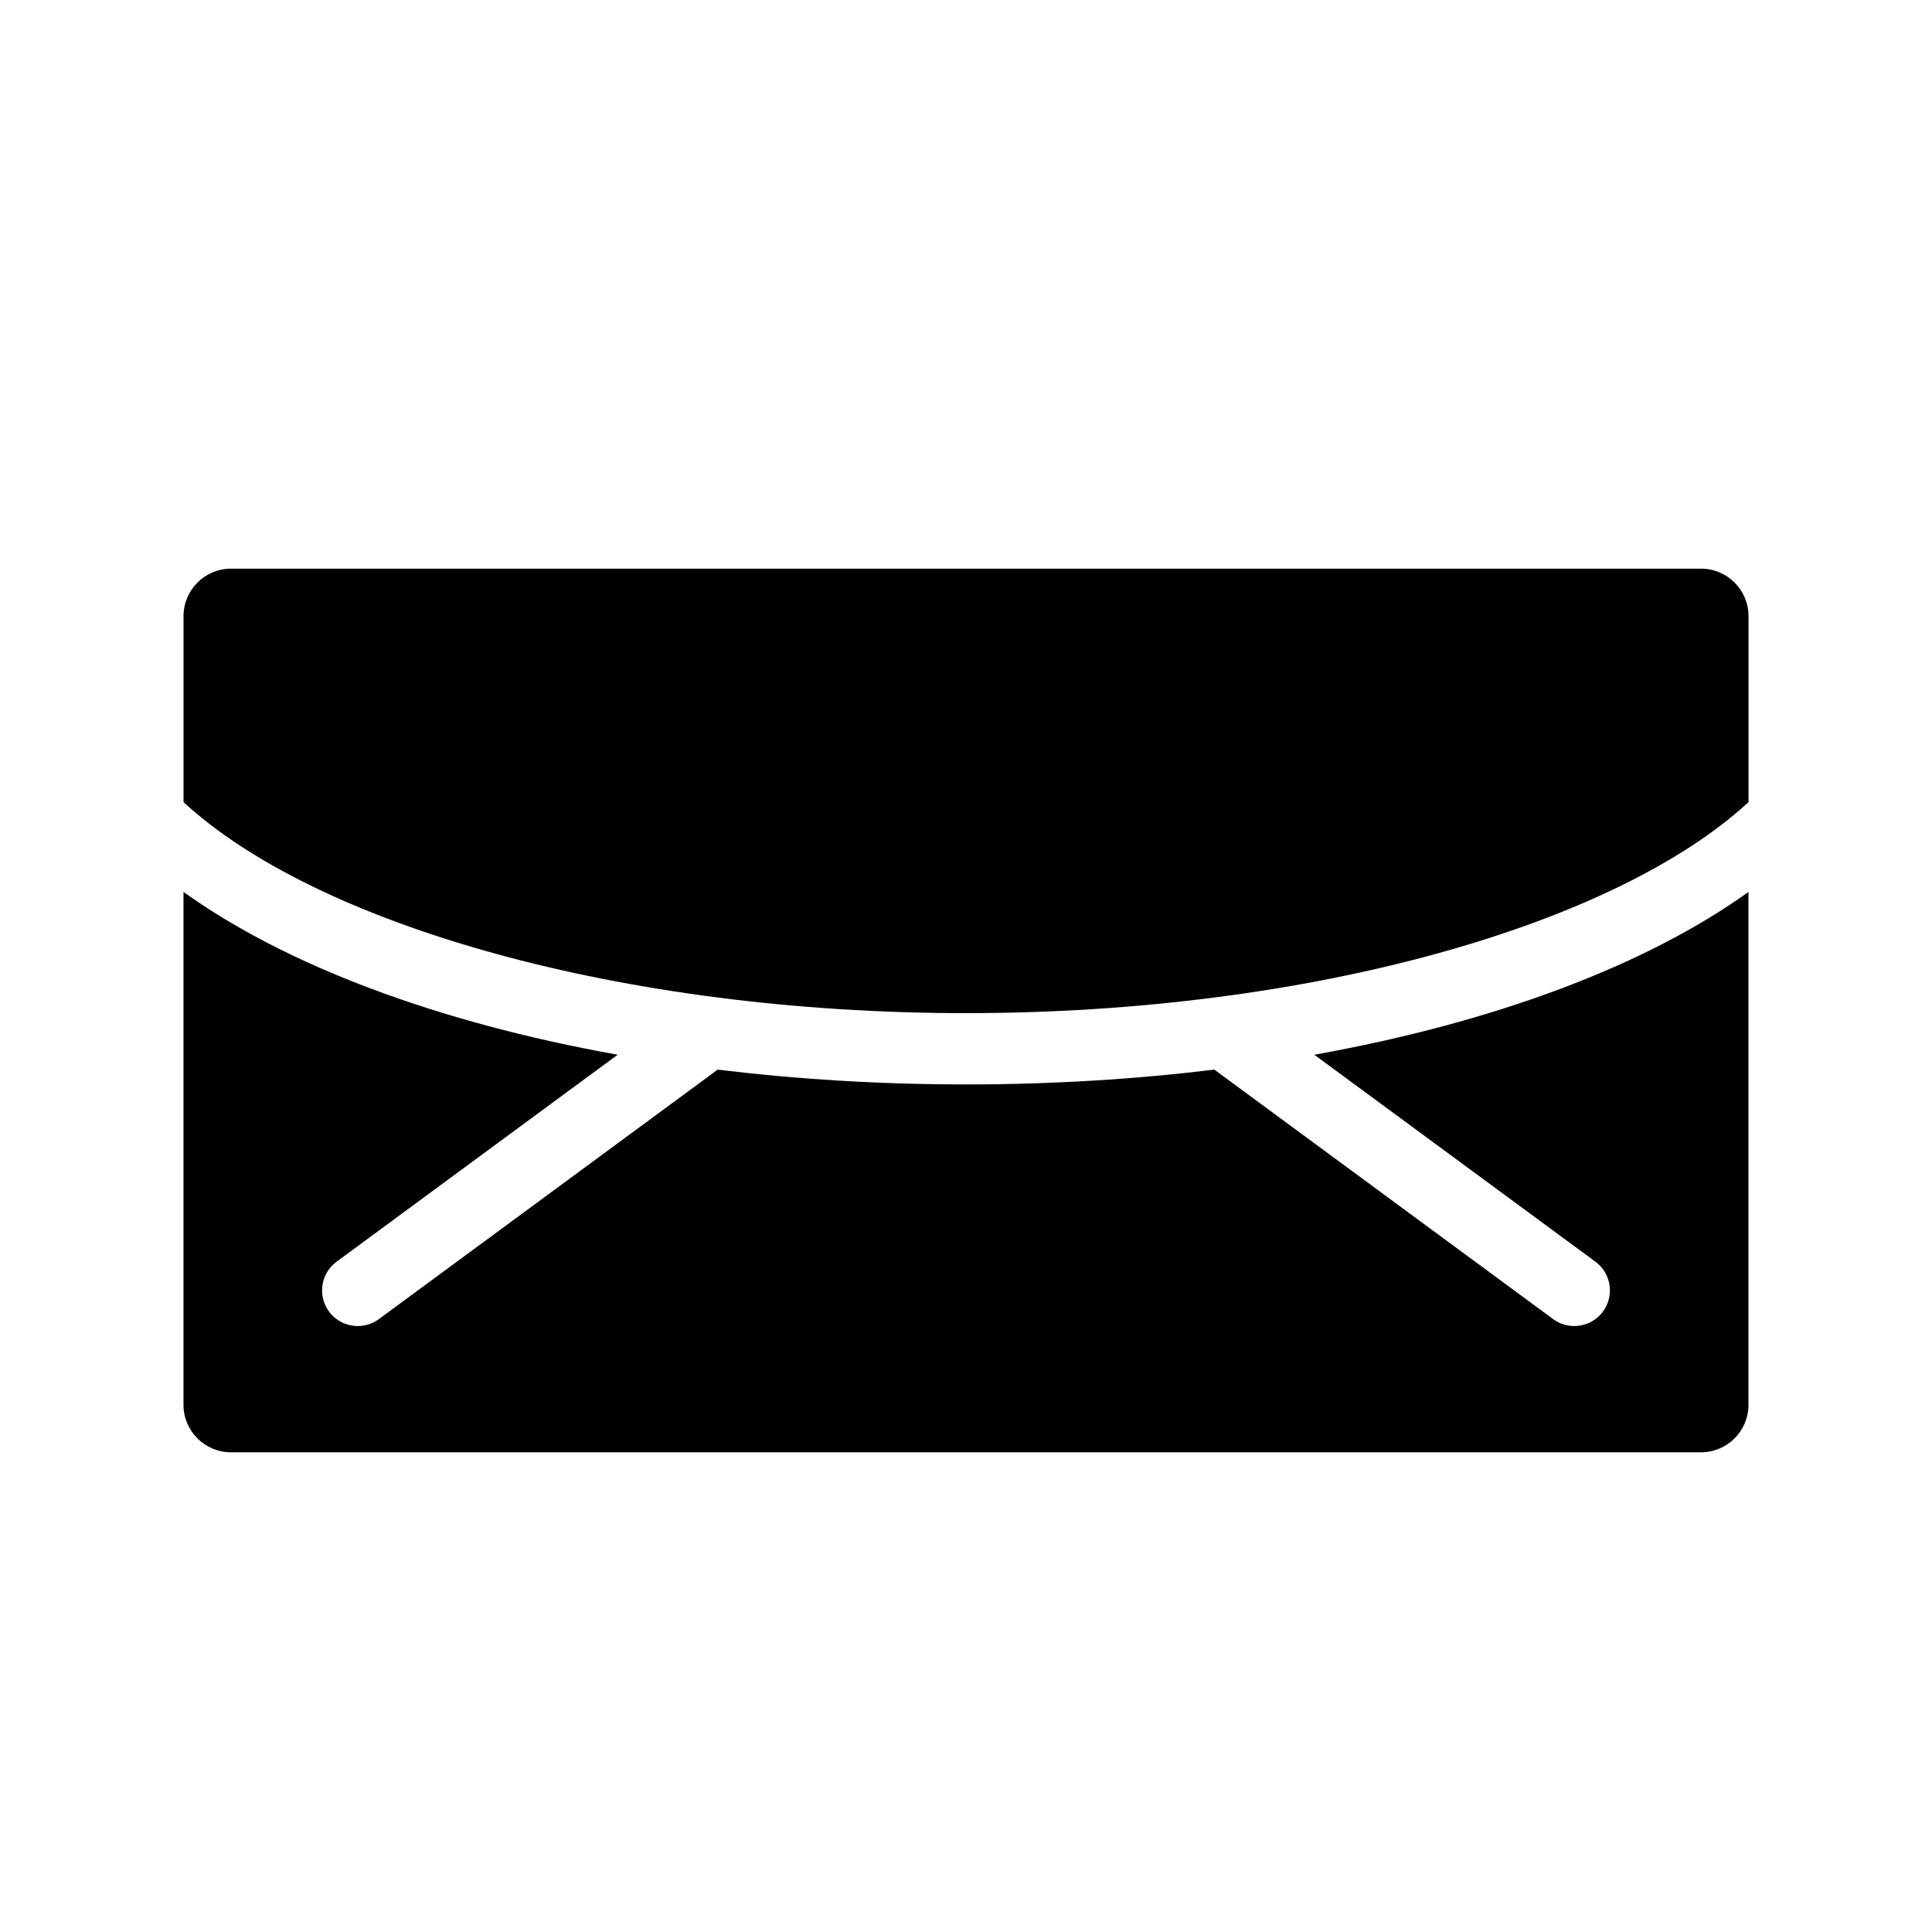 <?xml version="1.0" encoding="UTF-8"?>
<!-- Uploaded to: ICON Repo, www.svgrepo.com, Generator: ICON Repo Mixer Tools -->
<svg fill="#000000" width="800px" height="800px" version="1.1" viewBox="144 144 512 512" xmlns="http://www.w3.org/2000/svg">
 <g>
  <path d="m594.77 294.7h-389.54c-6.957 0-12.594 5.637-12.594 12.594v49.277c35.254 32.539 116.02 55.922 207.37 55.922s172.11-23.383 207.37-55.922v-49.277c0-6.957-5.637-12.594-12.598-12.594z"/>
  <path d="m566.8 478.36c4.199 3.094 5.102 9.012 2.004 13.211-1.852 2.512-4.719 3.84-7.613 3.84-1.953 0-3.91-0.598-5.598-1.84l-89.402-65.832c-0.113-0.082-0.203-0.195-0.309-0.285-20.895 2.543-42.957 3.93-65.875 3.93-22.918 0-44.977-1.379-65.875-3.93-0.113 0.09-0.195 0.195-0.309 0.285l-89.418 65.836c-1.688 1.242-3.652 1.84-5.598 1.84-2.898 0-5.762-1.328-7.613-3.84-3.094-4.199-2.199-10.113 2.004-13.211l74.488-54.848c-47.945-8.59-88.004-23.742-115.06-43.145v135.91c0 6.957 5.637 12.594 12.594 12.594h389.55c6.957 0 12.594-5.637 12.594-12.594v-135.91c-27.047 19.402-67.109 34.555-115.06 43.145z"/>
 </g>
</svg>